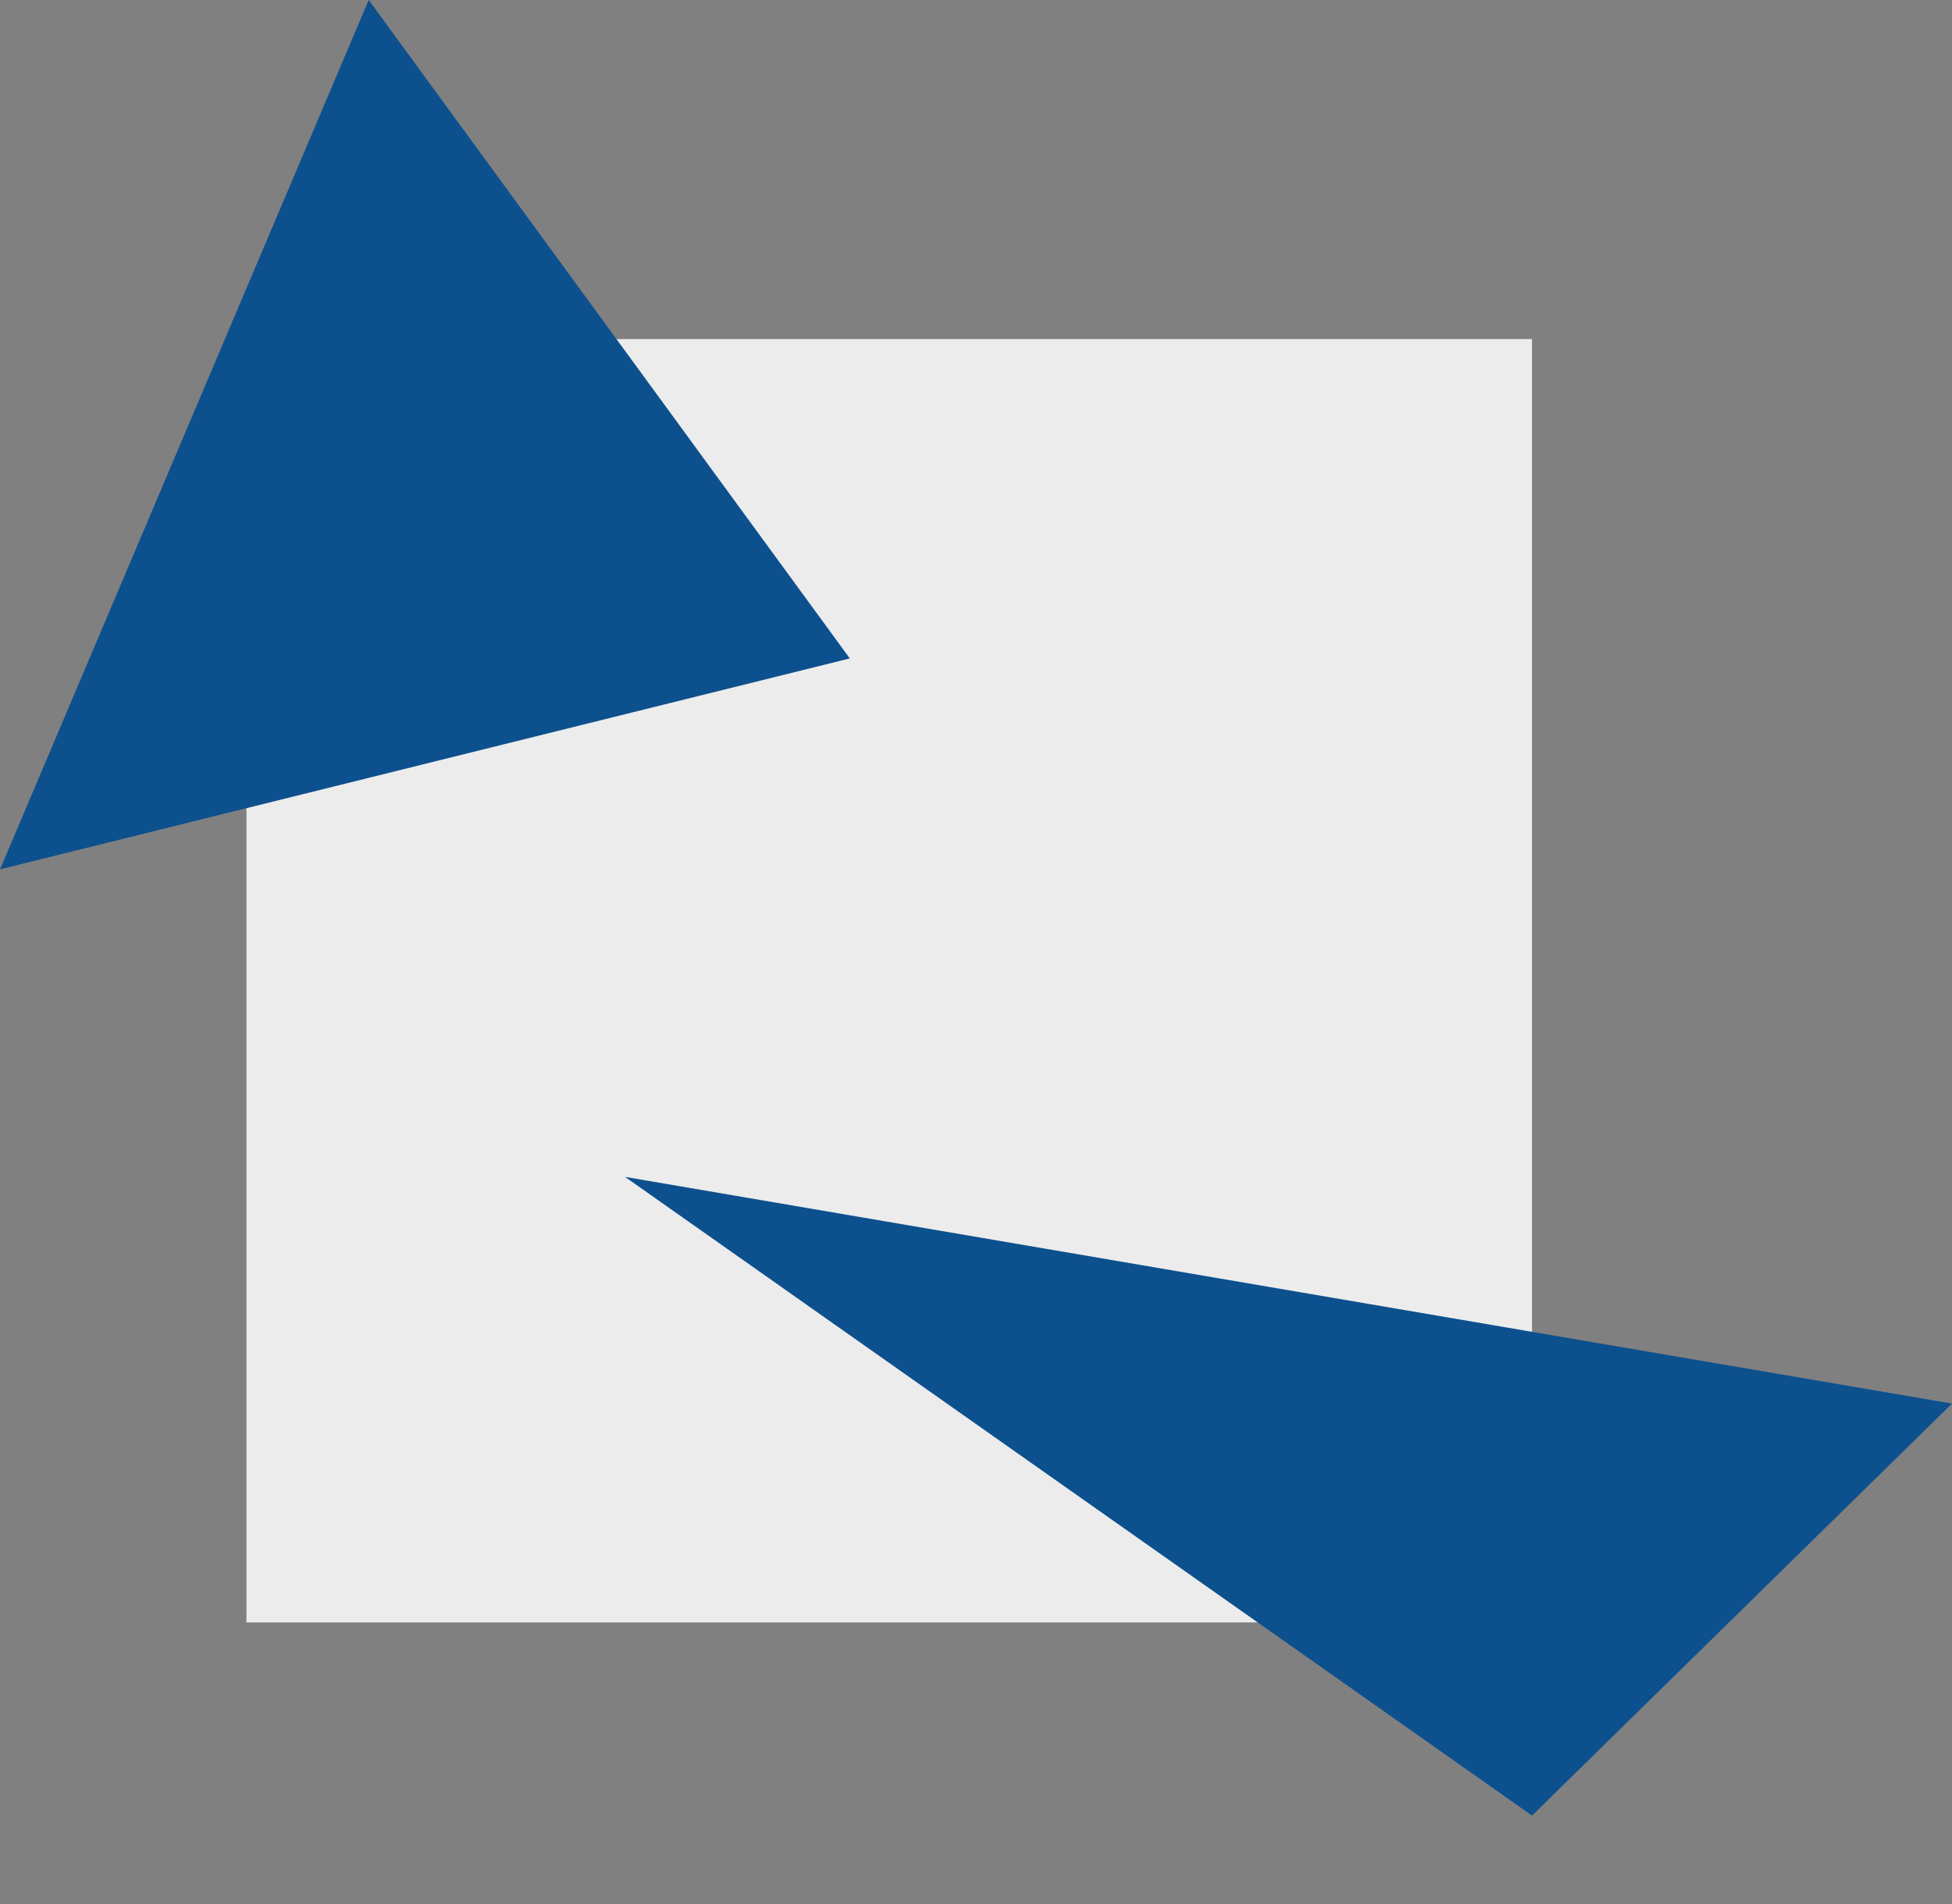 <?xml version="1.0" encoding="utf-8"?>
<!-- Generator: Adobe Illustrator 28.4.1, SVG Export Plug-In . SVG Version: 6.00 Build 0)  -->
<svg version="1.1" id="authenticity" xmlns="http://www.w3.org/2000/svg" xmlns:xlink="http://www.w3.org/1999/xlink" x="0px"
	 y="0px" viewBox="0 0 99 96.6" style="enable-background:new 0 0 99 96.6;" xml:space="preserve">
<rect x="0" y="0" width="99" height="96.6" fill="#808080" stroke="none"/>
<style type="text/css">
	.st0{fill:#ECECEC;}
	.st1{fill:#0D508E;}
</style>
<g id="Group-10">
	<g id="Group-28">
		<rect id="Rectangle" x="12.5" y="17.2" class="st0" width="65.2" height="65.1"/>
		<path id="Path" class="st1" d="M18.7,0L0,44.1l43.1-10.7L18.7,0z"/>
		<path id="Path-2" class="st1" d="M77.7,92.1l-46-32.4L99,71.2L77.7,92.1z"/>
	</g>
</g>
</svg>
